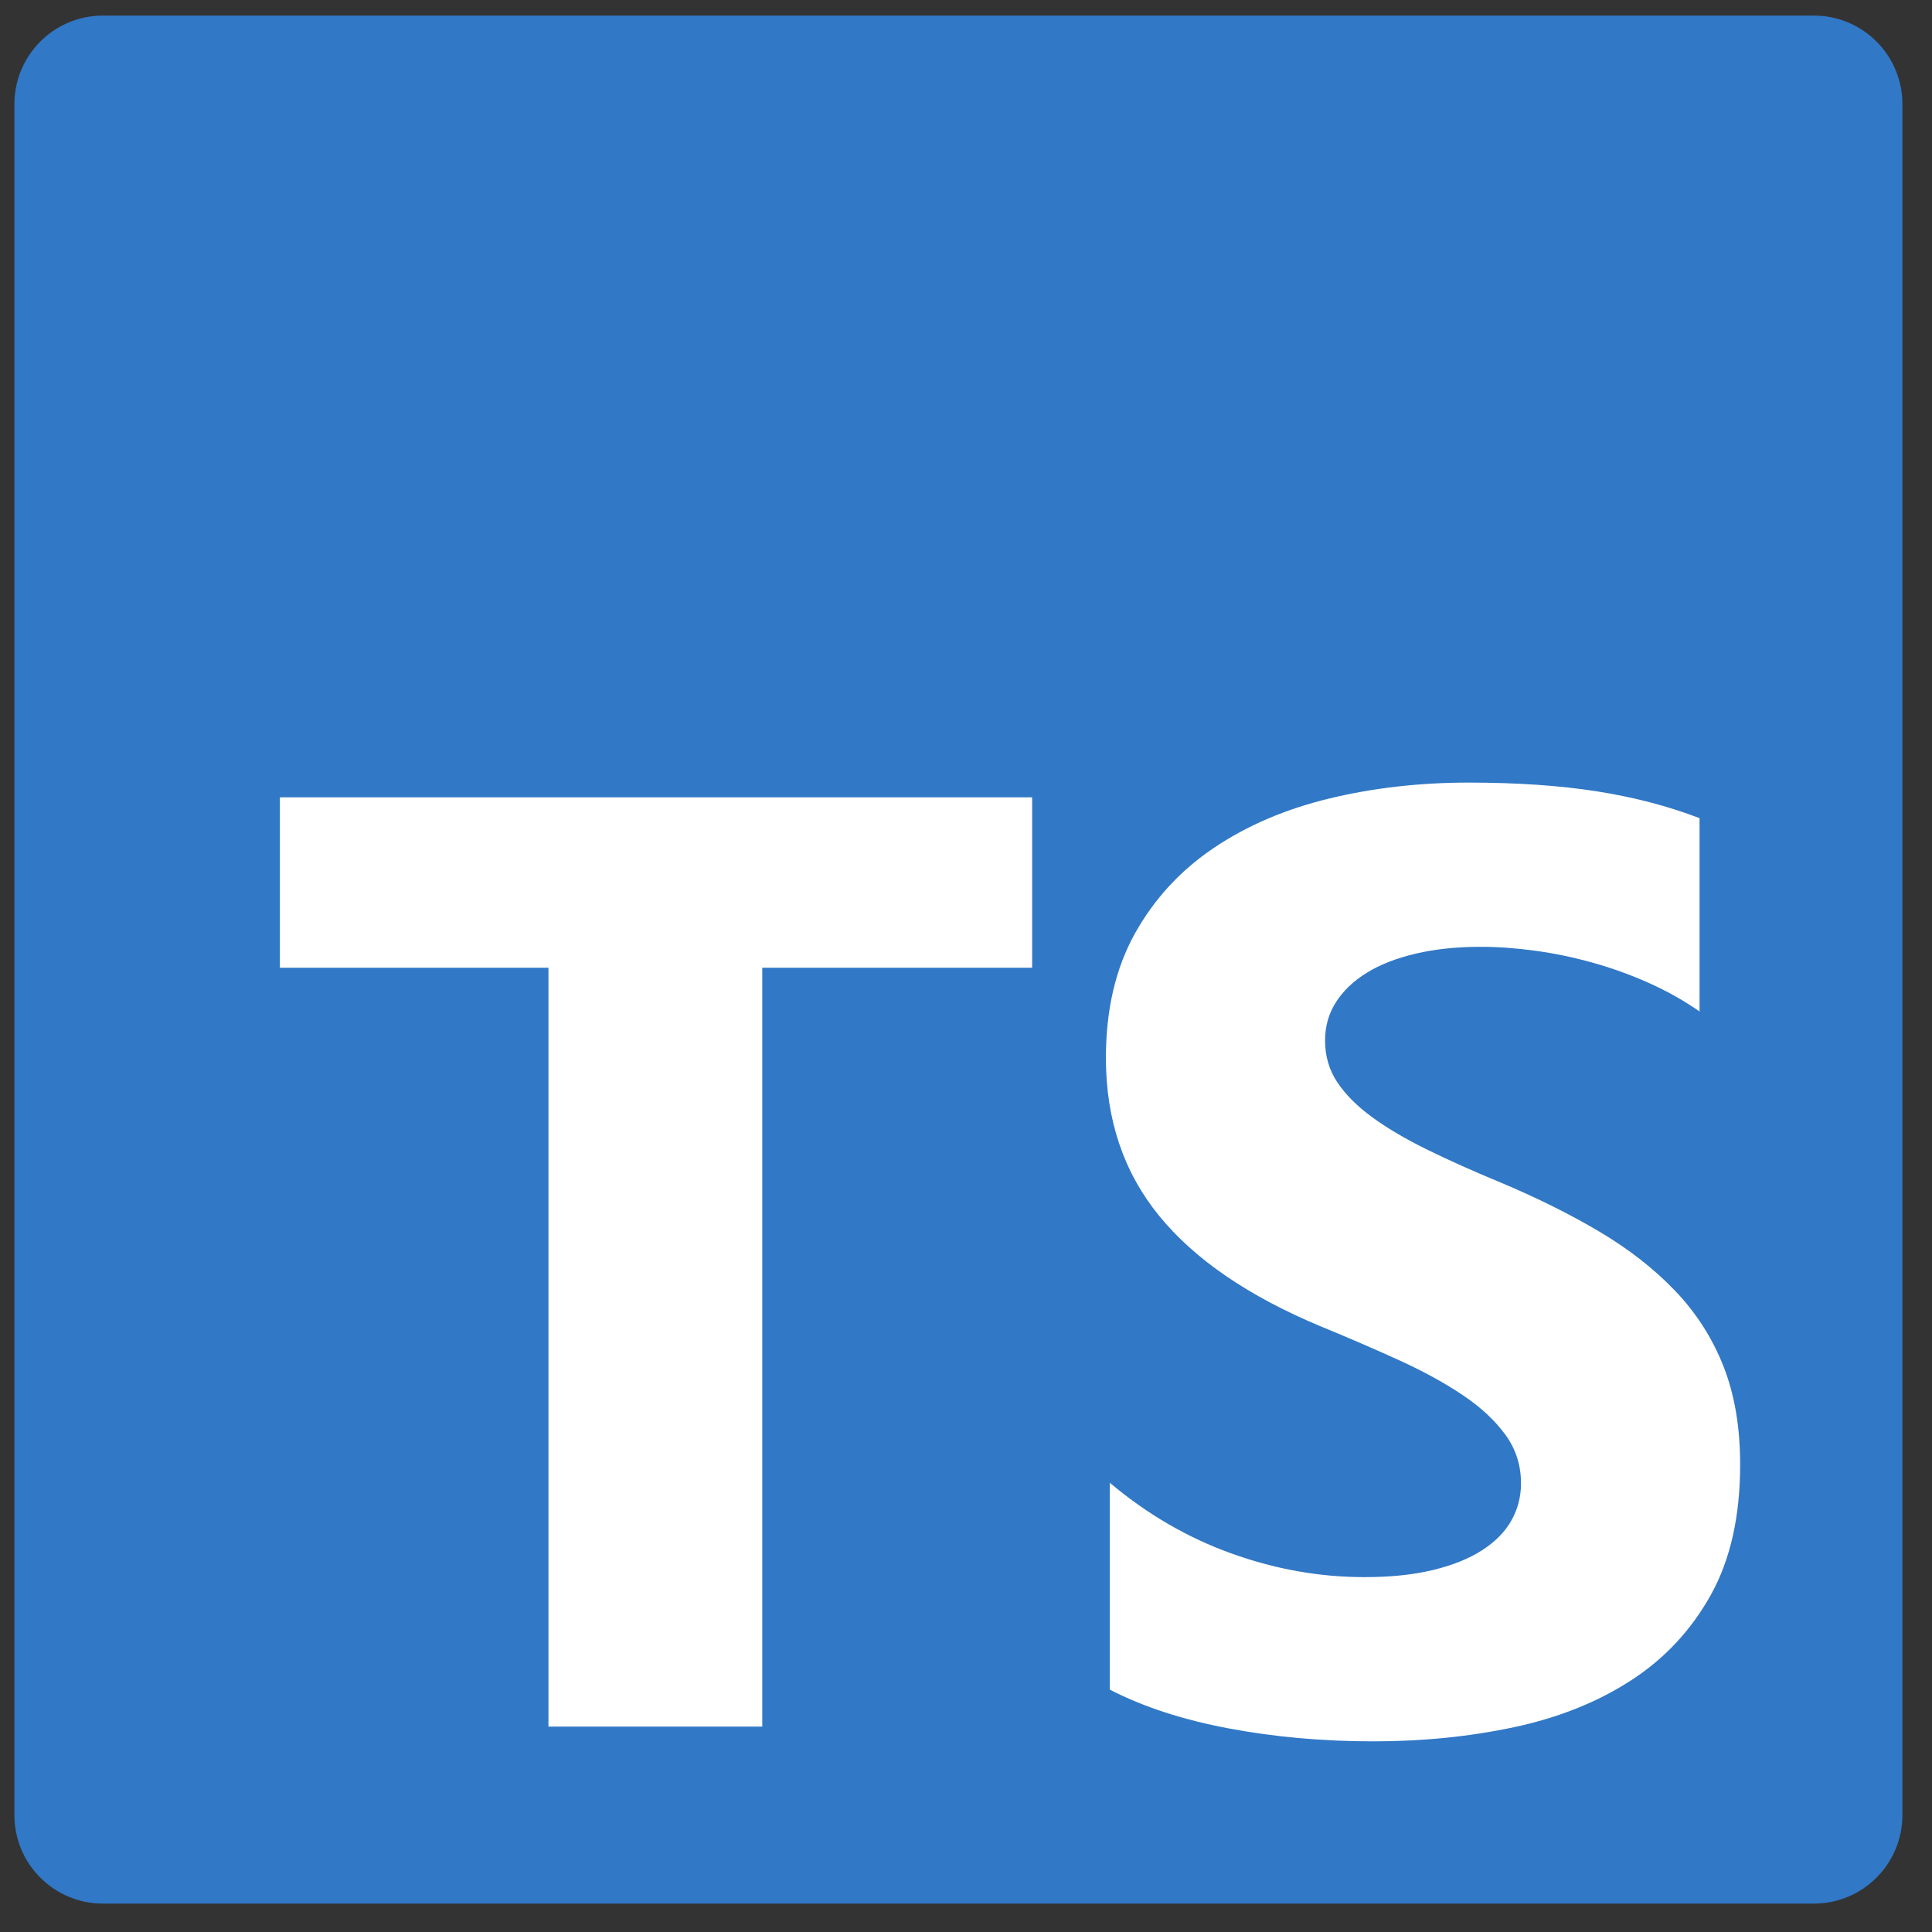 <svg width="60" height="60" viewBox="0 0 60 60" fill="none" xmlns="http://www.w3.org/2000/svg">
  <rect x="0" y="0" width="60" height="60" fill="#333333" stroke="none"/>
  <g clip-path="url(#clip0_439_111)">
    <path
      d="M56.332 0.484H3.196C1.678 0.484 0.447 1.715 0.447 3.233V56.37C0.447 57.887 1.678 59.118 3.196 59.118H56.332C57.85 59.118 59.081 57.887 59.081 56.37V3.233C59.081 1.715 57.85 0.484 56.332 0.484Z"
      fill="#3178C6" />
    <path fill-rule="evenodd" clip-rule="evenodd"
      d="M34.465 46.048V52.473C35.506 53.008 36.737 53.41 38.158 53.677C39.579 53.945 41.077 54.079 42.652 54.079C44.187 54.079 45.644 53.932 47.025 53.638C48.407 53.343 49.618 52.858 50.659 52.182C51.7 51.506 52.524 50.622 53.131 49.531C53.738 48.441 54.042 47.092 54.042 45.486C54.042 44.321 53.868 43.301 53.521 42.424C53.174 41.547 52.674 40.768 52.02 40.085C51.366 39.402 50.582 38.79 49.668 38.248C48.754 37.706 47.723 37.194 46.575 36.712C45.734 36.364 44.98 36.026 44.313 35.698C43.646 35.37 43.079 35.036 42.612 34.694C42.145 34.353 41.784 33.992 41.531 33.61C41.277 33.229 41.151 32.797 41.151 32.315C41.151 31.873 41.264 31.475 41.491 31.12C41.718 30.766 42.038 30.461 42.452 30.207C42.865 29.953 43.372 29.755 43.973 29.615C44.574 29.474 45.241 29.404 45.975 29.404C46.509 29.404 47.072 29.444 47.666 29.524C48.26 29.605 48.857 29.728 49.458 29.896C50.058 30.063 50.642 30.274 51.209 30.528C51.777 30.782 52.3 31.077 52.781 31.412V25.409C51.806 25.034 50.742 24.756 49.588 24.575C48.434 24.395 47.109 24.304 45.614 24.304C44.093 24.304 42.652 24.468 41.291 24.796C39.929 25.124 38.732 25.636 37.697 26.332C36.663 27.028 35.846 27.915 35.245 28.992C34.645 30.07 34.345 31.358 34.345 32.857C34.345 34.771 34.895 36.404 35.996 37.756C37.097 39.108 38.768 40.252 41.01 41.189C41.891 41.551 42.712 41.905 43.472 42.253C44.233 42.601 44.89 42.963 45.444 43.338C45.998 43.712 46.435 44.121 46.755 44.562C47.076 45.004 47.236 45.506 47.236 46.068C47.236 46.483 47.136 46.868 46.936 47.223C46.736 47.577 46.432 47.885 46.025 48.146C45.618 48.407 45.111 48.611 44.503 48.758C43.896 48.906 43.186 48.979 42.372 48.979C40.984 48.979 39.609 48.735 38.248 48.246C36.887 47.758 35.626 47.025 34.465 46.048ZM23.673 30.055H32.054V24.762H8.692V30.055H17.033V53.621H23.673V30.055Z"
      fill="white" />
  </g>
  <defs>
    <clipPath id="clip0_439_111">
      <rect width="58.633" height="58.633" fill="white" transform="translate(0.447 0.484)" />
    </clipPath>
  </defs>
</svg>